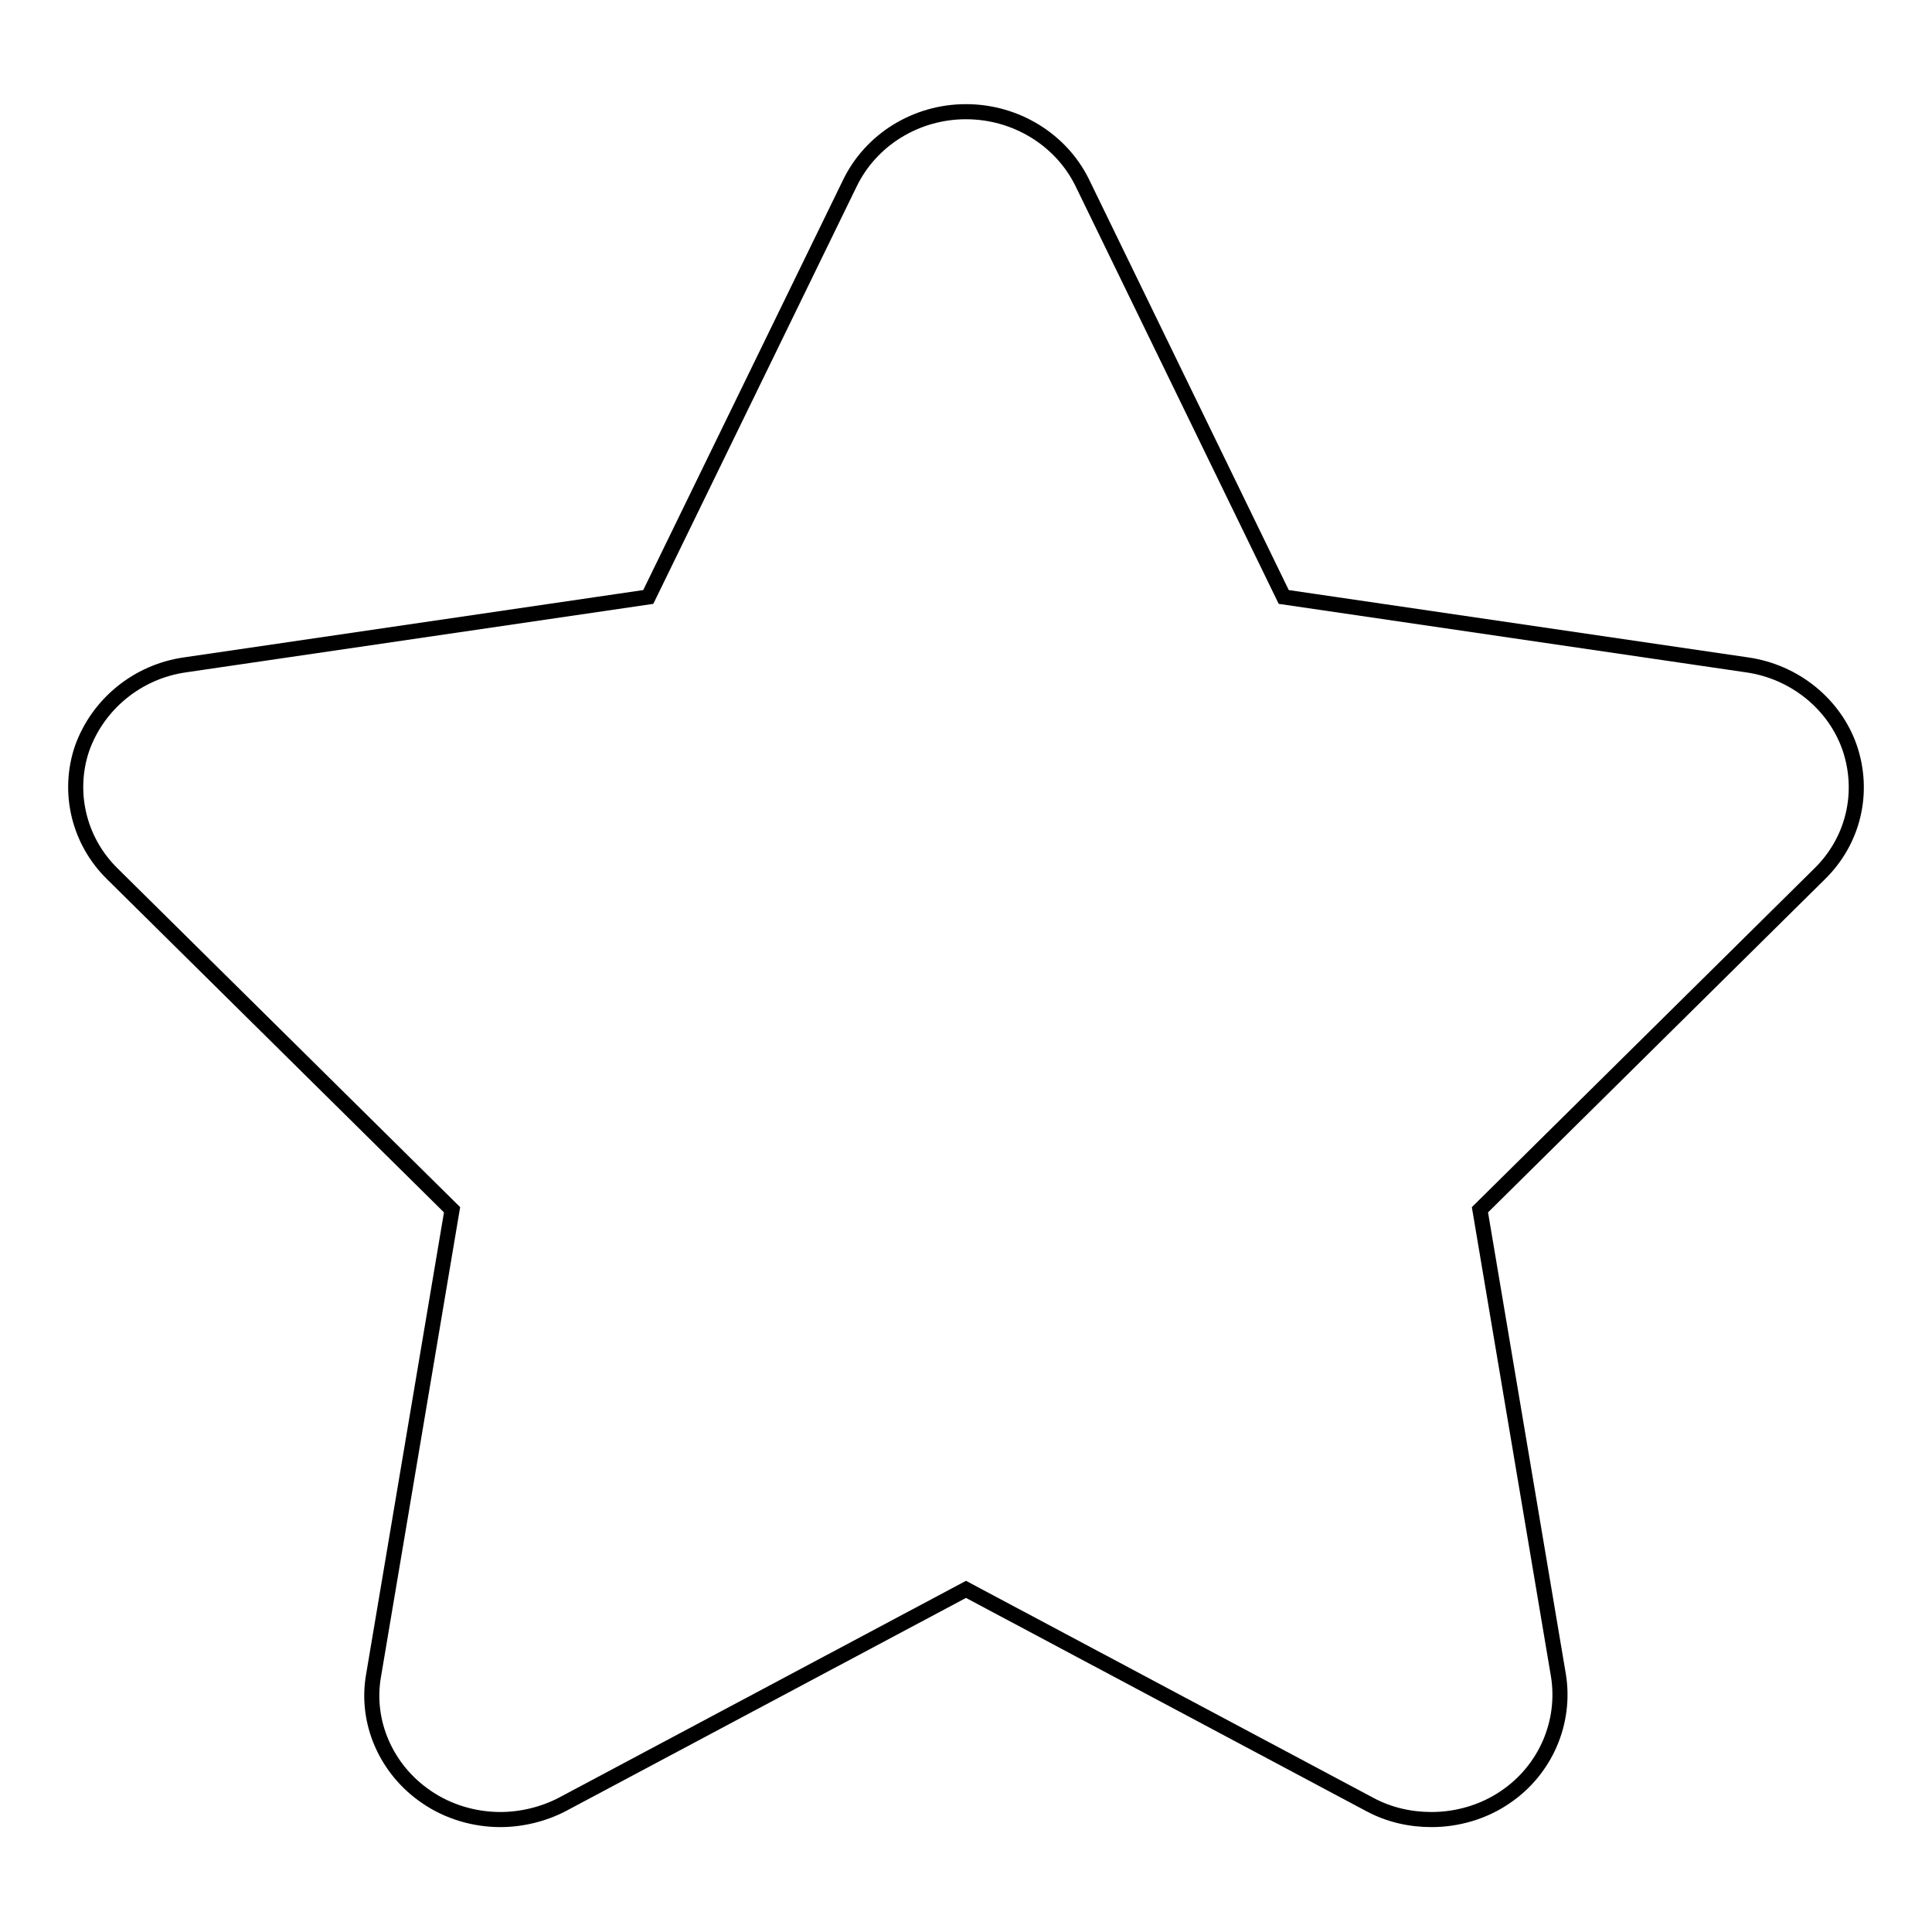 <?xml version="1.0" encoding="utf-8"?>
<!-- Svg Vector Icons : http://www.onlinewebfonts.com/icon -->
<!DOCTYPE svg PUBLIC "-//W3C//DTD SVG 1.1//EN" "http://www.w3.org/Graphics/SVG/1.1/DTD/svg11.dtd">
<svg version="1.1" xmlns="http://www.w3.org/2000/svg" xmlns:xlink="http://www.w3.org/1999/xlink" x="0px" y="0px" viewBox="0 0 256 256" enable-background="new 0 0 256 256" xml:space="preserve">
<g> <path stroke-width="2" fill-opacity="0" stroke="#000000"  d="M128,14.8c-6.6,0-12.6,3.7-15.4,9.5L85.9,79.1l-61.4,9c-6.3,0.9-11.5,5.2-13.6,11c-2,5.8-0.5,12.3,4,16.7 l45,44.5l-10.4,61.7c-1.1,6.2,1.7,12.5,7,16.1c2.9,2,6.4,3,9.8,3c2.8,0,5.7-0.7,8.2-2l53.5-28.5l53.5,28.5c2.6,1.4,5.4,2,8.2,2 c3.4,0,6.9-1,9.8-3c5.3-3.6,8-9.9,7-16.1l-10.4-61.7l45-44.5c4.5-4.4,6-10.8,4-16.7c-2-5.8-7.3-10.1-13.6-11l-61.4-9l-26.7-54.9 C140.6,18.5,134.6,14.8,128,14.8L128,14.8z"/></g>
</svg>